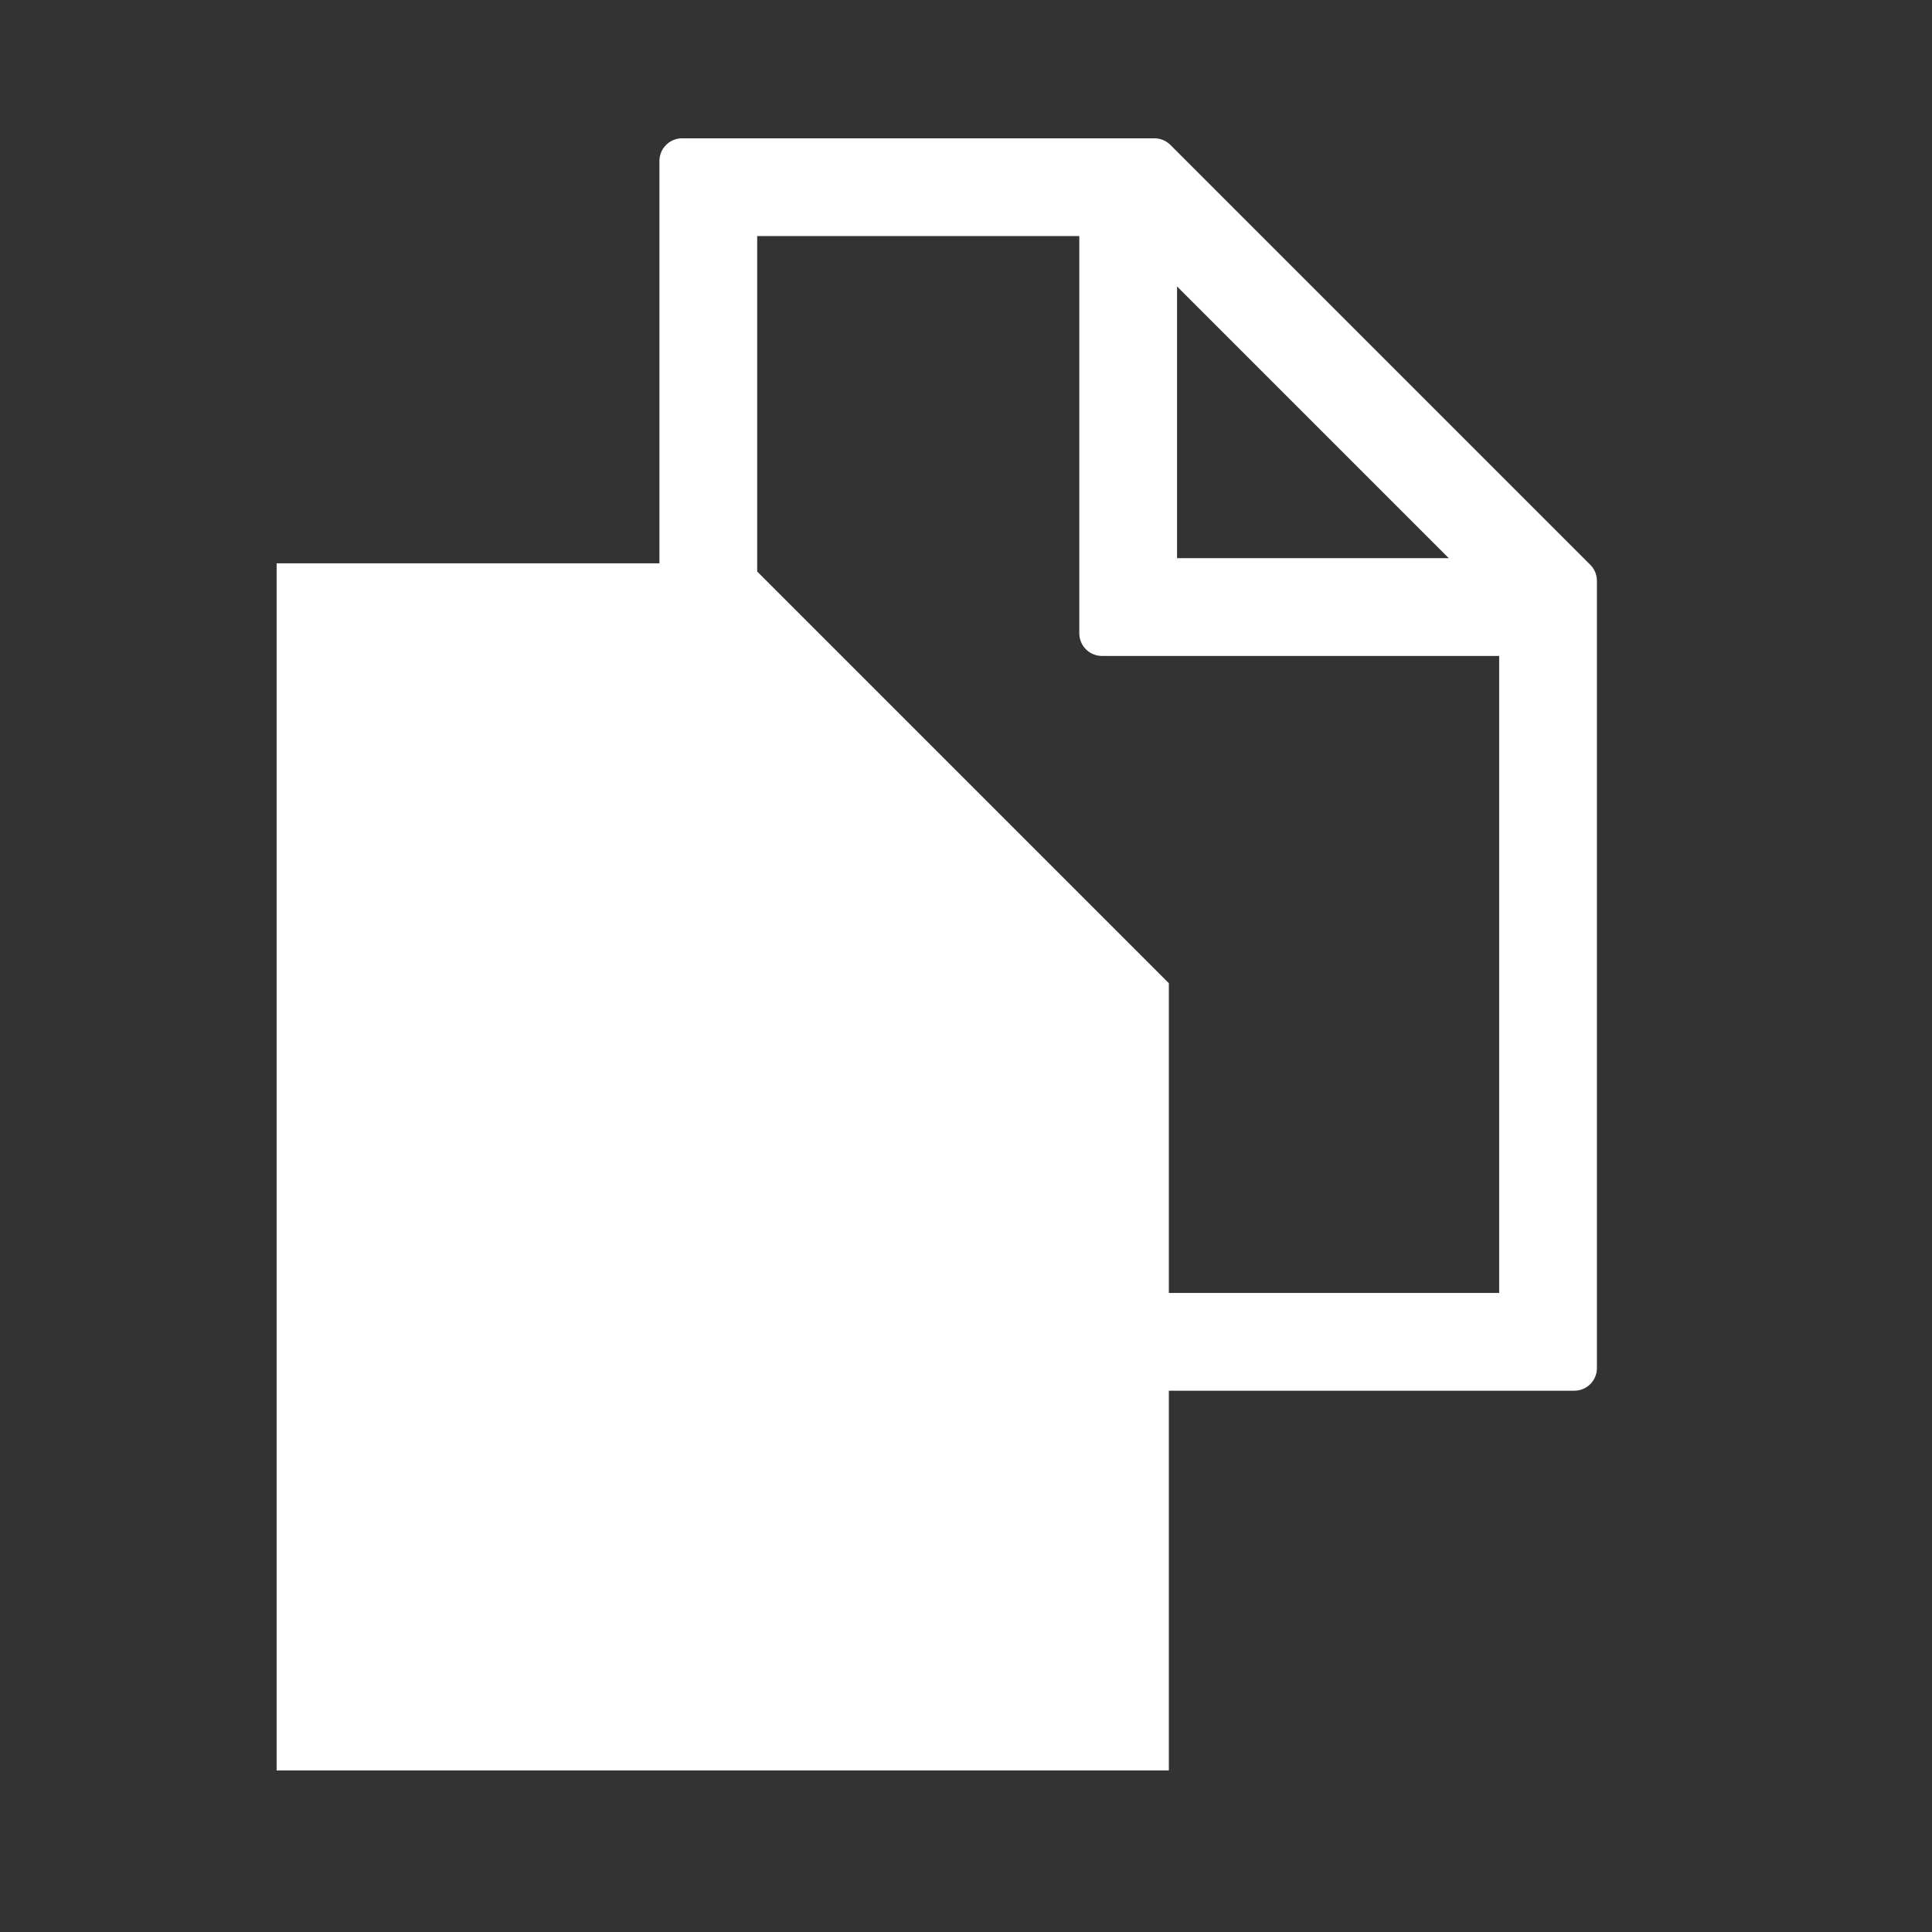 <?xml version="1.0" encoding="UTF-8" standalone="no"?><!DOCTYPE svg PUBLIC "-//W3C//DTD SVG 1.1//EN" "http://www.w3.org/Graphics/SVG/1.1/DTD/svg11.dtd"><svg width="100%" height="100%" viewBox="0 0 1067 1067" version="1.1" xmlns="http://www.w3.org/2000/svg" xmlns:xlink="http://www.w3.org/1999/xlink" xml:space="preserve" xmlns:serif="http://www.serif.com/" style="fill-rule:evenodd;clip-rule:evenodd;stroke-linejoin:round;stroke-miterlimit:2;"><rect x="0" y="0" width="1067" height="1067" fill="#333333" stroke="none"/><path id="New-Document" serif:id="New Document" d="M869.444,320.773l-231.884,-231.884l-260.869,-0l-0,666.667l492.753,-0l0,-434.783Zm-231.884,-192.754l192.754,192.754l-192.754,-0l0,-192.754Zm202.899,598.551l-434.783,0l0,-608.696l202.899,0l-0,231.884l231.884,0l-0,376.812Z" style="fill:#fff;fill-rule:nonzero;stroke:#fff;stroke-width:25px;"/><path id="New-Document1" serif:id="New Document" d="M645.531,542.995l-231.884,-231.884l-260.869,0l-0,666.667l492.753,-0l0,-434.783Z" style="fill:#fff;fill-rule:nonzero;"/></svg>